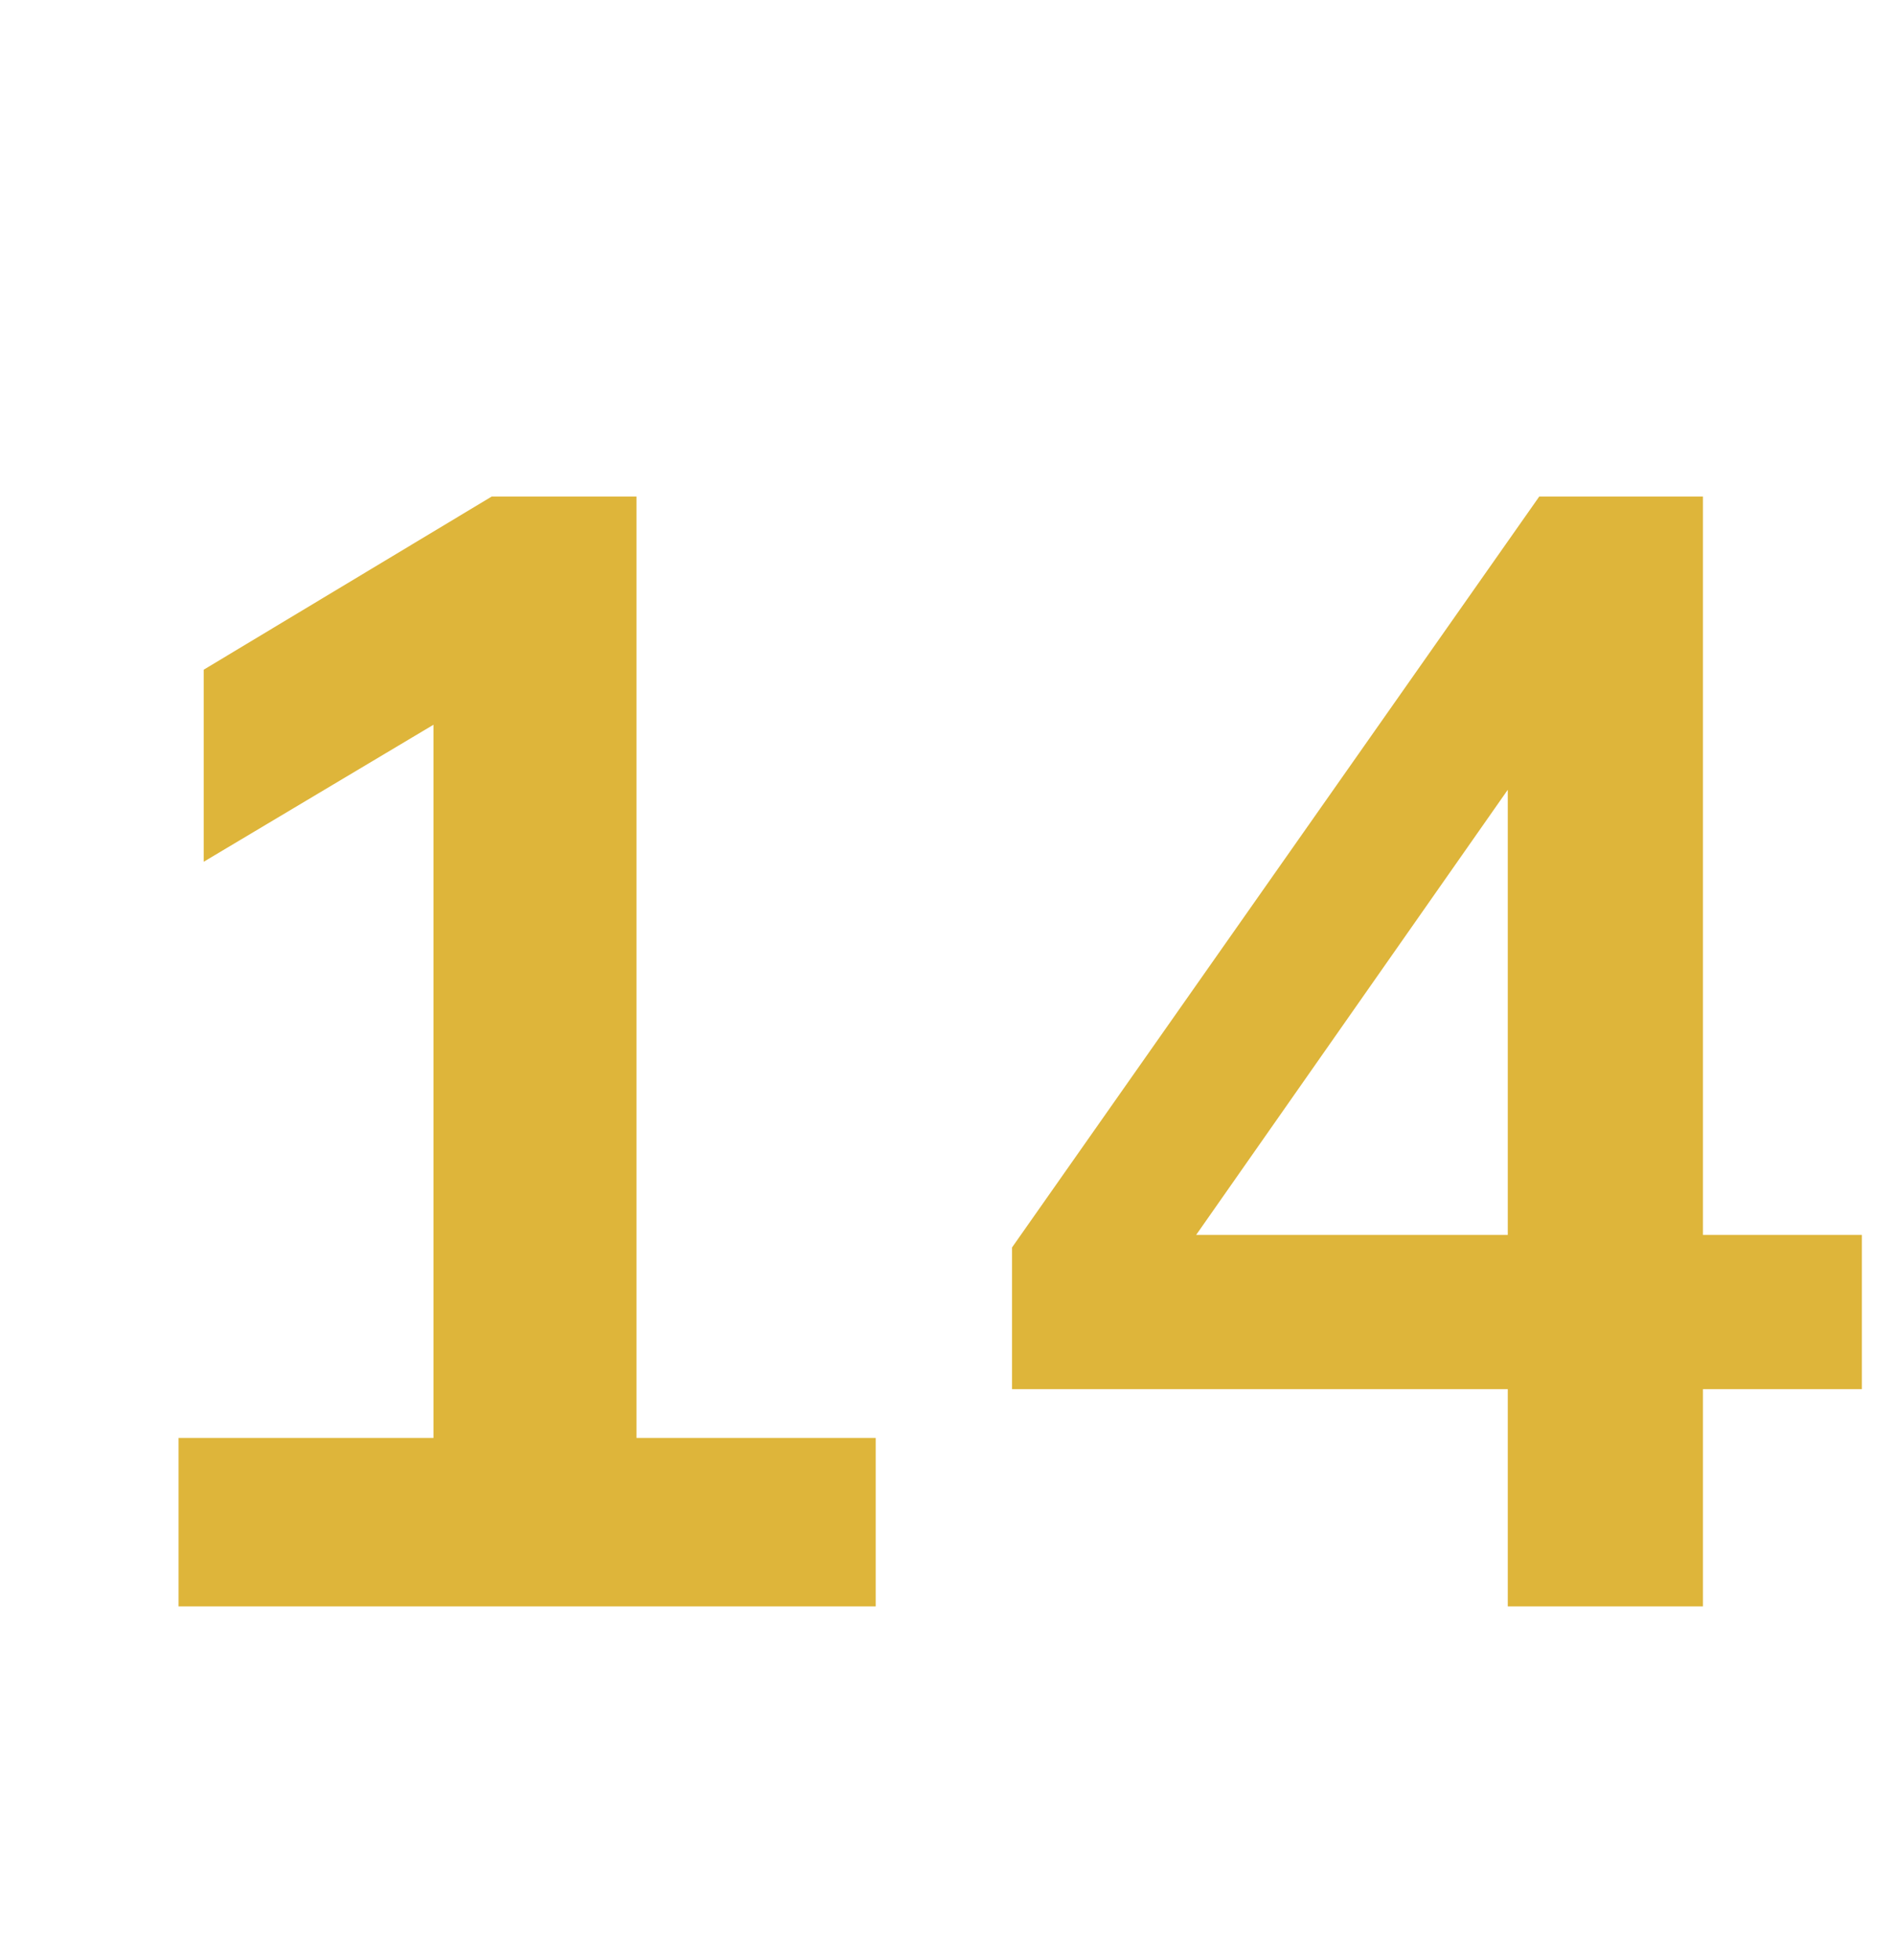 <svg xmlns="http://www.w3.org/2000/svg" width="59" height="61" viewBox="0 0 59 61" fill="none"><g clip-path="url(#clip0_38_33)"><path d="M5.558 50V44.757H13.496V20.747H16.534L6.342 26.823V20.845L15.309 15.455H19.817V44.757H27.265V50H5.558ZM46.944 50V43.238H31.509V38.828L47.924 15.455H53.02V38.436H57.969V43.238H53.02V50H46.944ZM46.944 38.436V22.903H48.12L36.213 39.906V38.436H46.944Z" fill="#DEB53A"></path></g><defs><clipPath id="clip0_38_33"><rect width="59" height="61" fill="white"></rect></clipPath></defs></svg>